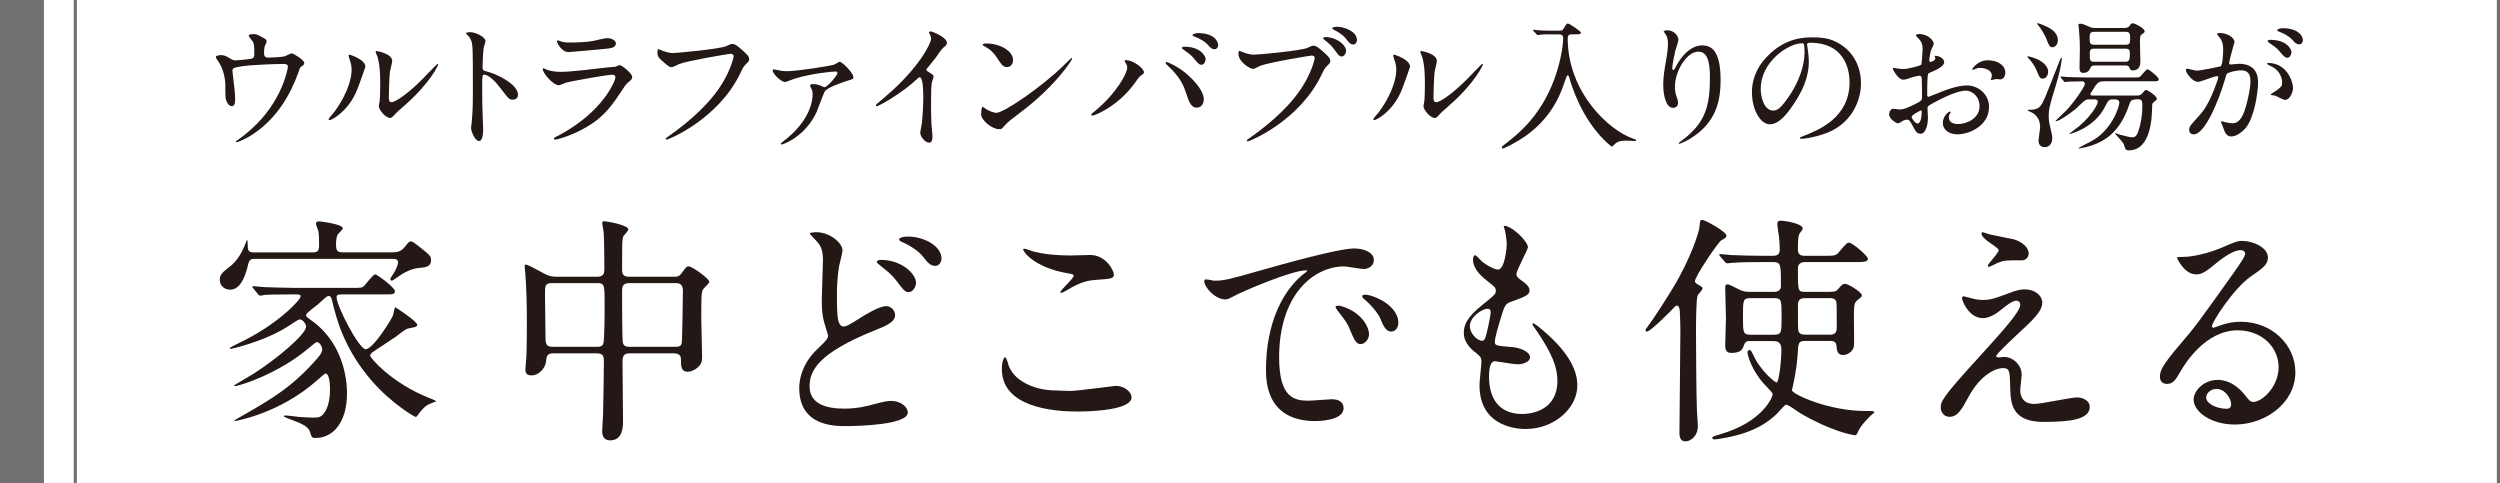 <?xml version="1.0" encoding="UTF-8"?>
<svg id="_レイヤー_2" data-name="レイヤー 2" xmlns="http://www.w3.org/2000/svg" viewBox="0 0 398.26 77.01">
  <defs>
    <style>
      .cls-1 {
        fill: #231815;
      }

      .cls-1, .cls-2 {
        stroke-width: 0px;
      }

      .cls-3 {
        fill: none;
        stroke: #727171;
        stroke-miterlimit: 10;
        stroke-width: .5px;
      }

      .cls-2 {
        fill: #727171;
      }
    </style>
  </defs>
  <g id="_ヘッダー" data-name="ヘッダー">
    <g>
      <g>
        <path class="cls-1" d="m39.99,9.36c.52-.11.52-.34.52-.93,0-1.09-.05-1.48-.23-1.79-.09-.16-.66-.79-.66-.98,0-.2.54-.23.7-.23.36,0,.64.02,1.61.59.48.27.54.32.54.61,0,.11-.23.59-.27.68-.11.25-.14.86-.14,1.14,0,.39.09.73.66.73.52,0,2.2-.07,2.68-.23.16-.05.91-.45,1.09-.45.23,0,1.98,1.07,1.98,1.5,0,.23-.09.32-.23.43-.41.29-.45.34-.54.64-.68,1.93-2.5,7.04-7.33,10.26-1.29.86-2.5,1.32-2.66,1.32-.07,0-.14-.04-.14-.09s.02-.09.18-.18c.79-.54,1.54-1.13,2.27-1.79,4.9-4.34,5.84-9.65,5.84-9.92,0-.48-.39-.48-.7-.48-2.02,0-5.36.2-6.43.34-1.7.23-1.7.41-1.7.77,0,.07.09.89.11,1,.2,1.77.32,2.5.32,3.45,0,.43,0,1.16-.52,1.16-.57,0-.93-.75-1.02-1.43-.02-.11-.02-1.63-.02-1.82,0-1.36-.43-2.95-1.25-4.06-.09-.14-.27-.39-.27-.52,0-.18.41-.3.79-.3.48,0,.84.14,1.25.39.57.36.75.45,1.09.45.36,0,2-.16,2.47-.25Z"/>
        <path class="cls-1" d="m56.66,14.83c-1.36,2.95-3.75,4.31-4.2,4.31-.09,0-.11-.07-.11-.11,0-.18.73-.98.91-1.2,2.5-3.43,2.75-5.9,2.75-6.65,0-.59-.02-.84-.39-1.95-.05-.16-.09-.3-.09-.41,0-.07.02-.11.11-.11.16,0,2.57.77,2.57,1.93,0,.07-1.16,3.34-1.54,4.2Zm3.68,2.11c0-.11.11-.7.14-.82.07-.43.09-2.23.09-2.79,0-2.77-.27-3.7-.43-4.27-.05-.11-.3-.7-.3-.82,0-.09.09-.11.14-.11.11,0,2.5.41,2.5,1.59,0,.27-.32,1.45-.36,1.7-.09.61-.18,3.36-.18,4.11,0,.29.02.75.43.75.68,0,2.77-1.5,4.95-3.7.39-.39,2.32-2.43,2.41-2.43.05,0,.09.04.09.09,0,.18-1.32,3-5.29,6.49-1.18,1.02-1.41,1.25-1.57,1.45-.39.43-.59.59-.75.61-.66.11-1.86-1.23-1.86-1.86Z"/>
        <path class="cls-1" d="m74.89,5.12c.82,0,2.45.73,2.45,1.45,0,.16-.23.82-.27.95-.11.57-.2,2.59-.2,3.16,0,.5.09.57.75.73,1.39.32,4.9,1.98,4.9,3.68,0,.75-.7.79-.82.79-.57,0-.64-.09-2.16-2.07-.64-.84-1.7-1.91-2.41-1.91-.23,0-.32,0-.32,1.68,0,2.41.02,3.61.11,5.65.02.25.05.82.05,1.16,0,.57,0,2.07-.66,2.07s-1.27-1.54-1.27-2.13c0-.09.09-.57.09-.66.16-1.88.2-2.48.2-5.27,0-6.49,0-7.22-.27-7.95-.18-.48-.41-.7-.77-1.04l-.05-.09c.02-.2.61-.2.64-.2Z"/>
        <path class="cls-1" d="m89.09,21.53c7.08-3.81,8.95-8.72,8.95-9.2,0-.27-.16-.43-.48-.43-.77,0-6.47,1-7.47,1.29-.16.05-.89.39-1.04.39-.98,0-2.59-1.95-2.59-2.59,0-.07.07-.11.14-.11s.34.16.41.18c.43.18,1.29.39,2.25.39,1.86,0,6.38-.59,7.22-.68.05,0,1.54-.14,1.57-.14.11-.05.54-.25.66-.25.39,0,2,1.34,2,1.86,0,.34-.09.43-.61.86-.39.32-.61.66-1.23,1.61-1.79,2.72-3.2,4.43-6.4,6.06-2.02,1.02-3.81,1.48-4.02,1.48-.18,0-.2-.14-.2-.18s.02-.11.05-.14c.05-.05.68-.34.82-.41Zm.57-14.85c.36.09.89.09,1.2.09,1.07,0,2.57-.05,3.63-.25.34-.07,1.91-.45,2.23-.45.39,0,1.39.2,1.39.86,0,.7-.79.77-2.11.89-.36.05-5.24.48-5.4.48-1.2,0-1.88-1.54-1.88-1.7,0-.11.05-.16.14-.16.14,0,.68.23.82.25Z"/>
        <path class="cls-1" d="m105.23,7.95c.52.25,1.41.5,1.88.5.93,0,7.58-.66,8.56-1.09.7-.32.79-.36.95-.36.5,0,.86.32,1.57.93,1.02.91,1.16,1.16,1.16,1.48,0,.3-.11.41-.52.82-.36.34-.45.52-.89,1.43-3.56,7.4-11.49,10.58-11.72,10.58-.11,0-.16-.09-.16-.14,0-.09.07-.14.3-.29,3.95-2.77,7.15-5.77,8.97-8.99,1.11-1.95,1.54-3.61,1.54-3.84,0-.39-.39-.41-.5-.41-.25,0-6.86,1.11-8.17,1.63-.18.09-1,.5-1.18.5-.3,0-.45,0-1.63-1.09-.43-.39-.66-.61-.66-1.27,0-.18.02-.3.07-.52.11,0,.25.07.43.14Z"/>
        <path class="cls-1" d="m124.27,11.25c.36.07.73.09,1.11.09,1.66,0,7.08-.86,7.58-1.07.14-.07.66-.43.79-.43.43,0,2.2,1.79,2.2,2.45,0,.3-.09.32-1.07.61-.57.18-3.13,1.04-3.5,1.68-.27.48-1.07,2.77-1.27,3.22-1.84,4.02-5.38,5.22-5.61,5.22-.09,0-.11-.05-.11-.09,0-.11.02-.14.41-.43,4.38-3.34,4.65-6.63,4.65-7.47,0-.39-.09-.73-.2-.93-.18-.34-.2-.39-.2-.48,0-.2.34-.23.45-.23.32,0,.64.05,1.07.18.11.05.66.32.77.32.43,0,2.07-1.86,2.07-2.27,0-.16-.16-.23-.3-.23-.39,0-3.7.27-6.52,1.14-.25.07-1.32.54-1.57.54-.45,0-1.93-1.2-1.93-1.88,0-.07.07-.14.18-.14.07,0,.84.16.98.18Z"/>
        <path class="cls-1" d="m147.75,11.36c.89.54.98.64.98.84,0,.14-.25.77-.27.91-.09.41-.14.89-.14,4.02,0,.61.02,1.84.07,2.72.02.27.16,1.59.16,1.88,0,.23,0,1-.54,1-.64,0-1.41-.98-1.41-1.59,0-.23.23-1.23.25-1.45.14-1.23.23-2.97.23-4.18,0-.82,0-3.2-.59-3.2-.11,0-.2.09-.39.27-2.23,2.13-6.04,4.34-6.45,4.34-.07,0-.11-.04-.11-.14,0-.07.02-.11.07-.16.59-.52,1.23-1.04,1.59-1.36,5.36-4.59,7.13-8.45,7.13-9.08,0-.23-.07-.43-.18-.64-.02-.05-.16-.32-.16-.36,0-.09.11-.18.23-.18.34,0,2.63.95,2.63,1.82,0,.23-.11.39-.2.45-.61.5-.7.64-1.54,1.86-.39.54-1.11,1.36-1.54,1.91,0,.14.07.23.2.32Z"/>
        <path class="cls-1" d="m162.26,18.15c-.59.43-1.75,1.29-2.23,1.86-.43.52-.48.57-.82.57-1.23,0-2.91-1.45-2.91-2.36,0-.16.02-1.2.23-1.2.09,0,.59.39.68.43.3.18,1.04.52,1.54.52,1.11,0,7.13-4.02,10.9-7.74.36-.36,1-1,1.04-1s.11.07.11.11c0,.2-2.66,4.45-8.56,8.81Zm-1.86-7.47c-.61,0-.84-.36-1.59-1.5-.77-1.16-1.43-1.5-2.07-1.86-.09-.05-.2-.11-.2-.2s.18-.2.5-.2c2.43,0,4.34,1.29,4.34,2.63,0,.68-.39,1.14-.98,1.14Z"/>
        <path class="cls-1" d="m179.32,10.04c-.14-.2-.16-.25-.16-.32,0-.11.09-.14.2-.14,1.2,0,2.88,1.34,2.88,1.93,0,.2-.11.27-.41.48-.34.2-.48.43-.93,1.07-2.75,3.93-6.56,5.36-6.88,5.36-.14,0-.18-.11-.18-.16,0-.09.07-.16.64-.61,3.5-2.91,5.09-6.04,5.09-6.86,0-.36-.11-.54-.25-.75Zm6.52-.16c.11,0,1.14.41,2.27,1.18,1.61,1.11,3.66,3.25,3.66,4.77,0,.34-.16,1.32-1.14,1.32-.82,0-1.2-.82-1.57-2-.5-1.54-.91-2.48-2.36-4.04-.16-.16-1.02-.95-1.02-1.02,0-.11.05-.2.16-.2Zm6.22-.45c0,.39-.27.89-.66.89-.32,0-.5-.14-1.2-1-.34-.43-.5-.57-1.59-1.36-.23-.16-.34-.23-.34-.32s.18-.2.39-.2c2.68,0,3.41,1.57,3.41,2Zm2-2.25c0,.27-.18.66-.57.66-.48,0-.73-.29-1.18-.82-.36-.39-1.29-.93-2.04-1.2-.23-.07-.3-.16-.3-.23,0-.18.57-.32.84-.32,2.79,0,3.25,1.48,3.25,1.91Z"/>
        <path class="cls-1" d="m197.8,8.23c.41.2,1.32.48,1.88.48.93,0,7.58-.64,8.56-1.07.7-.32.79-.36.95-.36.5,0,.86.32,1.57.93,1.02.91,1.16,1.16,1.16,1.48,0,.3-.11.41-.52.82-.36.34-.45.52-.89,1.43-3.56,7.4-11.49,10.58-11.72,10.58-.11,0-.16-.09-.16-.14,0-.09.07-.14.3-.29,3.95-2.77,7.15-5.77,8.97-8.99,1.11-1.95,1.54-3.61,1.54-3.84,0-.39-.39-.41-.5-.41-.23,0-6.79,1.09-8.17,1.63-.18.07-.95.5-1.14.5-.52,0-2.34-1.14-2.34-2.38,0-.43.07-.5.2-.5.05,0,.25.14.3.14Zm16.64-.09c0,.32-.3.86-.7.86-.36,0-.54-.23-1.16-1.09-.36-.5-.59-.75-1.48-1.48-.09-.07-.32-.27-.32-.36s.2-.16.41-.16c1.61,0,3.25,1.18,3.25,2.23Zm1.73-1.73c0,.25-.18.68-.59.68-.5,0-.77-.41-1.16-.93-.34-.45-1.18-1.07-1.88-1.39-.23-.11-.3-.2-.3-.27,0-.23.68-.23.86-.23.95,0,3.07.68,3.07,2.13Z"/>
        <path class="cls-1" d="m223.08,14.83c-1.36,2.95-3.75,4.31-4.2,4.31-.09,0-.11-.07-.11-.11,0-.18.73-.98.91-1.2,2.5-3.43,2.75-5.9,2.75-6.65,0-.59-.02-.84-.39-1.95-.05-.16-.09-.3-.09-.41,0-.07.02-.11.11-.11.16,0,2.57.77,2.57,1.93,0,.07-1.16,3.34-1.54,4.2Zm3.68,2.11c0-.11.11-.7.14-.82.07-.43.09-2.23.09-2.79,0-2.77-.27-3.7-.43-4.27-.05-.11-.3-.7-.3-.82,0-.09.09-.11.14-.11.11,0,2.5.41,2.5,1.59,0,.27-.32,1.45-.36,1.7-.09.61-.18,3.36-.18,4.11,0,.29.02.75.43.75.68,0,2.77-1.5,4.95-3.7.39-.39,2.32-2.43,2.41-2.43.05,0,.09.04.09.09,0,.18-1.32,3-5.29,6.49-1.18,1.02-1.41,1.25-1.57,1.45-.39.43-.59.59-.75.61-.66.11-1.86-1.23-1.86-1.86Z"/>
        <path class="cls-1" d="m247.22,5.48c-.45,0-1.23-.04-1.84.05-.07,0-.39.07-.43.07s-.07-.05-.16-.14l-.5-.52s-.07-.09-.07-.16c0-.05.05-.05.07-.05.09,0,.48.07.57.07.61.07,1.73.09,2.25.09h1c.68,0,.79-.02.95-.3.48-.77.5-.84.68-.84.32,0,2.11,1.27,2.11,1.45,0,.27-.36.27-.84.27h-.59c-.25,0-.68.02-.68.61,0,8.58,6.54,14.74,10.54,16.05.34.11.36.11.36.2,0,.11-.14.14-.23.14-.2,0-1.07-.07-1.25-.07-.89,0-1.45.09-1.93.57-.16.16-.39.39-.45.39-.09,0-3.04-2.18-5.29-6.99-.84-1.79-1.36-3.5-1.39-3.63-.18-.73-.25-.73-.36-.73-.14,0-.2.16-.7,1.63-1.16,3.36-3.18,6.02-6.04,8.04-1.52,1.07-3.38,1.98-3.63,1.98-.09,0-.14-.09-.14-.18,0-.11.07-.18.84-.77,2.45-1.88,6.54-5.45,8.36-12.78.27-1.07.59-2.79.59-3.86,0-.59-.45-.59-.68-.59h-1.11Z"/>
        <path class="cls-1" d="m270.57,8.23c-1.93,0-3.75,3.18-3.75,5.59,0,.73.11,1.14.3,1.68.16.43.2.61.2.86,0,.75-.61.82-.82.82-1.04,0-1.54-1.88-1.54-3.68,0-1.16.18-2.36.41-3.61.32-1.86.34-2.36.34-2.91,0-.79-.14-1.14-.3-1.41-.05-.09-.39-.54-.39-.59s.27-.16.61-.16c1.04,0,1.75.91,1.75,1.52,0,.27-.41,1.43-.48,1.68-.05.18-.5,2.25-.5,2.82,0,.07,0,.32.18.32.11,0,.25-.27.41-.57.25-.5,1.79-3.36,4.18-3.36,1.41,0,2.93.75,2.93,5.52,0,3.2-.64,6.83-4.95,9.4-.91.54-1.54.75-1.63.75-.05,0-.09-.02-.09-.07,0-.07.05-.11.57-.5,3.72-2.82,4.4-5.45,4.4-10.08,0-2.5-.45-4.02-1.84-4.02Z"/>
        <path class="cls-1" d="m287.87,7.14c0,.07.05.16.05.25.09.73.23,1.45.23,2.45,0,1.52-.34,3.63-2.34,6.65-1.82,2.77-2.97,3.31-3.88,3.31-1.5,0-2.84-2.34-2.84-5.11,0-1.2.25-3.5,2.52-5.79,2.88-2.95,5.93-2.95,7.24-2.95,2.07,0,3.02.41,3.66.73,2.45,1.2,3.95,3.63,3.95,6.61s-1.7,6.58-5.72,7.99c-1.93.68-3.43.84-3.77.84-.09,0-.23-.02-.23-.16,0-.07.05-.09.61-.32,2.36-.93,7.29-2.88,7.29-8.54,0-.89-.09-6.29-6.29-6.29-.45,0-.48.18-.48.32Zm-7.38,6.97c0,1.48.59,3.5,1.98,3.5.66,0,1.2-.27,2.77-2.63,1.2-1.84,2.23-4.36,2.23-6.61,0-1.36-.09-1.48-.39-1.48-2.16,0-6.58,2.93-6.58,7.22Z"/>
        <path class="cls-1" d="m309.72,9.91c0,.75-1.73,1.43-2.27,1.66-.32.11-.34.2-.39,1-.05.5-.05,2.34-.05,2.45,0,.14,0,.41.2.41.07,0,1.93-.77,2.29-.91,2.25-.84,3.27-.91,3.86-.91,1.66,0,3.5,1.29,3.5,3.43,0,3-3.16,4.36-5.02,4.36-1.29,0-2.34-.66-2.34-1.84,0-1.07.93-1.79,1.14-1.79.07,0,.11.07.11.11,0,.07-.05.11-.09.18-.07.09-.2.27-.2.61,0,1.09,1.25,1.09,1.48,1.09,1.5,0,3.41-1,3.41-2.82,0-1.61-1.2-2.5-2.18-2.5-.64,0-2.04.29-4.7,1.7-1.27.68-1.41.75-1.41,1.13,0,.25.07,1.27.07,1.5,0,1.04-.34,2.54-1.16,2.54-.61,0-.86-.48-1.04-.84-.73-1.41-.84-1.41-1.14-1.41-.2,0-.43.09-.57.14-.14.07-.7.45-.86.45-.25,0-1.41-.68-1.41-1.43,0-.41.25-.89.66-.89.14,0,.79.11.93.11.61,0,1.02-.11,2.36-.77,1.16-.57,1.29-.64,1.29-1.27,0-.52-.02-2.45-.05-2.84,0-.16-.07-.5-.32-.5-.27,0-.91.16-1.04.2-1.16.39-1.27.43-1.61.43-.77,0-1.63-1.57-1.63-1.73,0-.11.09-.16.18-.16.07,0,.34.09.41.09.41.07.75.11,1.04.11.82,0,2.75-.54,2.88-.68.11-.16.23-2.23.23-2.47,0-.7-.11-1.16-.75-1.82-.05-.05-.32-.32-.32-.36,0-.2.36-.25.5-.25,1.52,0,2.34,1.11,2.34,1.54,0,.2-.43,1.02-.48,1.18-.02.16-.23,1.07-.23,1.48,0,.09.05.25.18.25.16,0,.79-.25.79-.57,0-.05-.11-.27-.11-.32,0-.02.05-.07.09-.09.32-.04,1.41.27,1.41.98Zm-5.18,8.7c0,.34.61,1.07.95,1.07.32,0,.64-.64.64-1.75,0-.09,0-.32-.07-.36-.07,0-1.52.73-1.52,1.04Zm14.92-7.06c0,.48-.27,1.09-.75,1.09-.14,0-.66-.05-.77-.05-.11.02-.59.16-.68.16-.05,0-.11-.02-.11-.11,0-.05.07-.16.07-.18.05-.14.09-.25.09-.41,0-.91-1.14-1.23-1.91-1.23-.36,0-.57.09-.89.23-.09.05-.16.07-.23.07s-.09-.02-.09-.09c0-.16.95-1.43,2.45-1.43,1.75,0,2.82.91,2.82,1.95Z"/>
        <path class="cls-1" d="m326.28,11.41c0,.52-.3,1.11-.84,1.11-.48,0-.52-.14-1-1.29-.41-1.02-1.07-1.7-1.2-1.84-.02-.02-.27-.29-.27-.34,0-.07.05-.09.11-.09.11,0,1.04.27,1.61.54.73.36,1.59,1.04,1.59,1.91Zm1.95-2.02c.02-.07.07-.18.16-.18.05,0,.07.07.07.11,0,.16-.18,1.88-1.14,4.88-.84,2.66-.95,3.34-.95,4.27,0,.59.05.93.11,1.2.45,1.91.45,1.95.45,2.41,0,.86-.54,1.36-1.2,1.36-.54,0-.98-.29-.98-1.02,0-.34.25-1.88.25-2.2,0-1.27-.7-1.98-1.36-2.32-.09-.07-.61-.23-.61-.32s.14-.09.18-.09c.84,0,1.45-.11,1.84-.61.5-.64.7-1.2,2.7-6.29.11-.27.43-1.09.48-1.2Zm-.41-2.97c0,.79-.54,1.11-.86,1.11-.45,0-.59-.34-.95-1.32-.23-.57-.89-1.7-1.27-2.13-.09-.11-.2-.23-.2-.32,0-.04.05-.07.09-.07.07,0,1.14.36,1.88.79.48.3,1.32.89,1.32,1.93Zm12.42,9.42c-.59,0-.84.2-1,.7-1.5,4.56-4.04,6.38-7.79,7.08-.05,0-.39.07-.39.02,0-.07,1.66-.93,1.95-1.07,3.43-1.73,4.61-5.63,4.61-6.2,0-.36-.27-.54-.64-.54h-.43c-.2,0-.41,0-.66.23-.18.16-.7,1.27-.86,1.5-1.88,3-5.29,3.79-5.31,3.79-.05,0-.07-.02-.07-.05s1.32-1,1.57-1.2c2.27-1.95,2.97-3.63,2.97-3.86,0-.32-.27-.41-.5-.41h-.7c-.39,0-.54,0-.82.16-.27.14-1.25,1.14-1.48,1.34-.77.66-2.68,1.98-3.16,1.98-.02,0-.07,0-.07-.05,0-.07,1.52-1.45,1.79-1.75,1.32-1.43,2.88-3.75,2.88-4.16,0-.16-.14-.39-.36-.39-.66,0-1.59.02-2.16.04-.07,0-.61.07-.66.07-.07,0-.11-.05-.2-.16l-.43-.52q-.09-.11-.09-.14s.05-.07.07-.07c.14,0,.84.07,1,.09.66.02,1.84.07,3.11.07h7.29c.61,0,.95,0,1.14-.07.23-.11,1-1.23,1.27-1.23.25,0,1.79,1.25,1.79,1.59,0,.32-.3.32-.93.32h-7.54c-.89,0-1.18,0-1.82,1.02-.07.11-.61.95-.61.98,0,.27.25.27.39.27h7.06c.27,0,.5-.07.73-.25.11-.09.5-.64.66-.64.3,0,1.75.95,1.75,1.41,0,.16-.16.3-.5.54-.18.14-.25.23-.25.7-.02,1.48-.11,6.97-3.7,6.97-.18,0-.41-.02-.54-.2-.07-.11-.25-.7-.3-.84-.14-.3-1.36-1.59-1.36-1.61,0-.05.05-.07.09-.07.09,0,.57.2.68.23,1.52.39,1.68.41,1.98.41.39,0,.57-.16.73-.45.27-.48.86-2.32.86-4.45,0-.77,0-1.16-.66-1.16h-.39Zm-1.79-11.38c.59,0,.79-.32.84-.39.09-.18.23-.36.48-.36.32,0,1.88.79,1.88,1.27,0,.18-.05.2-.48.52-.23.16-.27.34-.27,1.23,0,.45.07,2.63.07,3.13,0,1.25-.89,1.36-1.16,1.36-.39,0-.43-.09-.61-.5-.14-.29-.48-.29-.61-.29h-4.86c-.25,0-.54,0-.7.34-.2.43-.41.84-1.18.84-.43,0-.57-.27-.57-.77,0-.43.05-2.59.05-3.09,0-1.2-.02-1.38-.14-2.97,0-.11-.09-.68-.09-.82,0-.16.18-.18.32-.18.32,0,.59.11,1.34.45.48.23.79.23,1.04.23h4.65Zm-4.9.61c-.66,0-.66.45-.66,1.02s0,1.04.66,1.04h5.13c.66,0,.66-.45.66-1.02s0-1.04-.66-1.04h-5.13Zm.02,2.68c-.66,0-.66.39-.66.89,0,.86,0,1.2.68,1.2h4.97c.73,0,.73-.43.73-1.5,0-.59-.5-.59-.68-.59h-5.04Z"/>
        <path class="cls-1" d="m348.24,11.11c0-.09.09-.18.2-.18.07,0,1.25.32,1.5.32.66,0,3.77-.66,3.81-.68.39-.27.41-2.57.41-2.68,0-.59-.05-1.27-.57-1.93-.34-.41-.39-.45-.39-.52,0-.16.27-.18.36-.18,1.52,0,2.41.86,2.41,1.45,0,.02-.86,2.93-.86,3.36,0,.14.09.2.25.2.11,0,1.16-.11,1.34-.11,1.7,0,3.02.82,3.02,2.91,0,1.79-.64,5.7-1.95,7.29-.64.75-1.54,1.38-2.32,1.38-.84,0-1.07-.79-1.34-1.57-.05-.16-.3-.68-.3-.75s.05-.11.11-.11c.09,0,.5.14.57.16.48.11.93.16,1.16.16.66,0,1.5-.32,2.16-2.77.25-.91.7-2.75.7-3.95,0-1.59-.91-1.7-1.57-1.7-.73,0-2.02.34-2.18.54-.09.11-.11.2-.34.98-.91,3.09-3.11,8.67-4.95,8.67-.5,0-.73-.32-.73-.73,0-.48.16-.66,1.52-2.16.61-.68,1.57-1.73,2.79-5.13.09-.23.32-.91.32-1.07,0-.07-.02-.18-.16-.18-.5,0-2.61.91-3.07.91-.89,0-1.93-1.43-1.93-1.93Zm15.76,4.81c-.25,0-1.29-.59-1.54-.68-.16-.05-.73-.07-.73-.16,0-.14.75-.52.89-.64.84-.64.93-.7.93-1.32,0-.39-.16-1.86-1.84-2.61-.18-.09-.54-.25-.54-.34,0-.14.09-.14.16-.14,2.91,0,3.95,2.86,3.97,4.02,0,.27-.34,1.86-1.29,1.86Zm1.04-7.61c0,.39-.27.89-.66.89-.32,0-.5-.14-1.2-.98-.45-.54-.68-.7-1.61-1.34-.11-.07-.34-.25-.34-.34,0-.07.18-.2.39-.2,2.91,0,3.43,1.7,3.43,1.98Zm1.82-1.91c0,.27-.18.66-.57.66-.5,0-.75-.3-1.2-.82-.36-.39-1.27-.93-2.02-1.2-.23-.07-.3-.16-.3-.23,0-.18.54-.32.82-.32,2.82,0,3.27,1.48,3.27,1.91Z"/>
      </g>
      <g>
        <path class="cls-1" d="m40.53,41.24c-.5,0-.81.08-1,.89-.23.97-.93,4.02-2.86,4.02-.81,0-1.66-.54-1.66-1.58,0-.85.5-1.24,1.54-2.05,1.31-1,2.05-2.39,2.62-3.9.04-.15.12-.31.19-.42.12.19.08.66.12,1.24.04.77.54.77,1.12.77h9.15c.93,0,1.08-.27,1.08-1.24,0-1.66-.08-2.01-.15-2.28-.04-.15-.35-.89-.35-1.04,0-.31.27-.39.5-.39.08,0,3.78.42,3.78,1.12,0,.19-.69.81-.81.96-.15.27-.27.85-.27,1.51,0,1.16.23,1.35,1.12,1.35h7.61c.97,0,1.58-.04,2.28-.93.62-.81.73-.81.89-.81.31,0,.54.15,2.43,1.7.54.46.81.69.81,1.27,0,1.08-.81,1.16-2.05,1.27-1.08.12-2.24.69-3.28,1.43-.27.19-.77.58-.93.58-.12,0-.23-.15-.23-.23,0-.19.27-.5.5-.89.66-1.04.73-1.66.73-1.81,0-.54-.54-.54-.89-.54h-22Zm13.78,5.67c-.31,0-.69,0-.69.46,0,1.35,3.55,8.26,4.63,8.26,1.2,0,4.21-4.9,4.36-5.4.08-.19.19-1.27.39-1.27.04,0,3.47,2.24,3.47,2.78,0,.35-.54.42-1.04.5-.69.12-.89.23-2.35,1.39-.58.42-3.2,2.08-3.71,2.47-.19.12-.39.31-.39.58,0,.31,3.32,4.29,9.3,6.68.42.15,1,.39,1.24.58-.5.15-1.43.54-1.66.73-.39.31-1.04,1.04-1.31,1.47-.12.19-.19.27-.35.27-.19,0-3.86-2.16-6.95-5.71-4.48-5.17-5.67-10-6.33-12.74-.08-.35-.19-.81-.54-.81-.27,0-.39.12-1.74,1.35-.31.27-1.89,1.35-1.89,1.7,0,.23.12.31.93.89,5.6,4.05,5.6,10.69,5.6,11.58,0,4.44-2.08,7.1-5.02,7.1-.58,0-.62-.12-.89-1-.27-.89-1.54-1.39-3.4-2.08-.66-.27-.73-.27-.73-.39s.19-.12.23-.12c.31,0,1.78.19,2.08.23.73.08,1.97.12,2.47.12.77,0,1.31-.04,1.97-1.31.31-.62.58-1.7.58-3.17s-.23-2.55-.73-2.55c-.12,0-1.12.93-1.27,1.04-6.02,5.37-13.05,6.52-13.09,6.52-.08,0-.15,0-.15-.08,0-.04.97-.58,1.12-.66,4.71-2.7,8.11-4.63,12.16-9.3.31-.39.73-.85.73-1.39,0-.27-.35-1.12-.85-1.12-.15,0-.27.08-1.24.89-4.83,4.13-11.12,6.1-11.81,6.1-.08,0-.15-.04-.15-.08,0-.08,2.59-1.54,3.05-1.85,3.82-2.43,8.42-6.33,8.42-7.53,0-.39-.5-1.16-1.04-1.16-.19,0-1.47.85-1.66,1-3.82,2.51-9.23,3.71-9.3,3.71s-.15-.04-.15-.12c0-.12.81-.5,1.35-.77,6.29-2.97,9.92-6.95,9.92-7.45,0-.35-.12-.35-1.24-.35-2.66,0-4.01.04-4.4.08-.12.04-.69.12-.81.12-.15,0-.23-.15-.35-.27l-.73-.89c-.08-.08-.15-.19-.15-.23,0-.08.04-.12.12-.12.27,0,1.47.12,1.74.15,1.54.04,3.28.12,4.79.12h9.11c1.54,0,1.7,0,2.01-.27.31-.31,1.47-1.89,1.81-1.89.27,0,3.13,2.12,3.13,2.66s-.39.54-1.39.54h-7.18Z"/>
        <path class="cls-1" d="m88.1,56.29c-.97,0-1.04.5-1.12,1.35-.12,1-1.12,2.16-2.28,2.16-.97,0-1-.5-1-1,0-.27.12-1.58.15-1.89.08-1.47.08-5.1.08-6.14,0-2.43-.08-4.94-.23-6.99,0-.19-.12-1.27-.12-1.35,0-.12,0-.27.12-.27.35,0,.62.15,2.93,1.39.73.39,1.2.54,2.08.54h6.41c1.16,0,1.16-.69,1.16-1.43,0-1.16-.04-4.67-.12-5.75-.04-.23-.23-1.2-.23-1.43s.23-.23.39-.23c.27,0,3.78.58,3.78,1.31,0,.23-.81,1-.85,1.2-.15.66-.15.97-.15,5.06,0,.58,0,1.27,1.08,1.27h7.18c.42,0,.81,0,1.2-.54.73-1,.81-1.12,1.16-1.12.54,0,3.28,1.97,3.28,2.47,0,.23-.85.96-.97,1.16-.31.54-.31,1-.31,4.86,0,.77.12,4.63.12,5.52,0,.81.04,1.27-.39,1.78-.77.93-1.7,1-1.89,1-1.08,0-1.08-.93-1.08-1.89,0-.35,0-1.04-1.12-1.04h-6.95c-.7,0-1.24.08-1.24,1.27,0,1.35.08,8.03.08,9.54,0,.81,0,3.05-2.05,3.05-1.27,0-1.27-1.16-1.27-1.54,0-.42.15-2.39.15-2.86.04-1.35.12-6.79.12-8.11,0-.93-.12-1.35-1.16-1.35h-6.95Zm6.99-1.04c.31,0,.81,0,1-.46.23-.46.23-5.33.23-6.29,0-3.09,0-3.4-1.2-3.4h-7.18c-1.12,0-1.12.42-1.12,1.81,0,.96.08,5.75.08,6.87s.19,1.47,1.2,1.47h6.99Zm12.51,0c.35,0,.89,0,1-.58.08-.27.19-7.57.19-8.3,0-.93-.35-1.27-1.12-1.27h-7.45c-1.12,0-1.12.77-1.12,1.31,0,1,0,7.68.12,8.15.12.58.54.69,1.04.69h7.33Z"/>
        <path class="cls-1" d="m130.26,55.56c1.16-1.12,1.66-1.58,1.66-2.08,0-.12-.31-1.04-.35-1.2-.5-1.54-.66-2.51-.66-4.52,0-.89.19-5.37.19-6.37,0-1.93-.58-2.51-1.16-3.13-.81-.85-.93-.97-.93-1.08,0-.15.89-.19,1-.19,2.32,0,4.21,1.81,4.21,2.9,0,.35-.46,2.08-.54,2.47-.31,1.78-.35,3.67-.35,4.21,0,2.08,0,3.63.23,4.59.04.12.27.85.77.85.54,0,.77-.15,2.82-1.43.42-.27,2.86-1.81,4.01-1.81.85,0,1.43.73,1.43,1.43,0,1.12-1.51,1.74-2.97,2.32-9.34,3.71-10.65,6.56-10.65,9.03,0,2.74,2.55,3.55,5.52,3.55,1.93,0,3.47-.35,4.67-.69,1.74-.46,2.16-.54,2.9-.54,1.31,0,2.55.89,2.55,1.85,0,1.97-7.88,2.16-9.88,2.16-1.81,0-7.41,0-7.41-6.06,0-1.08.27-3.74,2.93-6.25Zm15.67-10.5c0,.5-.42,1.47-1.16,1.47-.58,0-.85-.31-1.97-1.81-.66-.85-1.08-1.24-2.59-2.43-.15-.12-.54-.42-.54-.58,0-.19.35-.31.66-.31,3.32,0,5.6,2.24,5.6,3.67Zm4.05-3.86c0,.46-.31,1.16-1,1.16-.81,0-1.31-.66-1.97-1.51-.62-.81-2.08-1.78-3.28-2.28-.39-.15-.5-.35-.5-.46,0-.15.39-.42,1.47-.42,2.43,0,5.29,1.47,5.29,3.51Z"/>
        <path class="cls-1" d="m170.49,62.28c1.16,0,7.03-.81,7.22-.81,1.51,0,2.55,1.04,2.55,1.81,0,2.08-6.56,2.28-8.69,2.28-3.82,0-11.97-.69-11.97-6.76,0-1.47.42-1.89.5-1.89.27,0,.54,1.24.62,1.43,1.08,2.7,4.67,3.86,7.41,3.86.27,0,1.97.08,2.35.08Zm.12-21.58c.46,0,2.63-.08,3.05-.08,2.55,0,3.78,2.51,3.78,3.09,0,.69-.35.69-3.01.89-1.97.12-3.4,1-4.86,1.85-.39.23-.39.19-.54.19-.04,0-.12,0-.12-.08,0-.35,2.12-2.16,2.12-2.62,0-.23-.12-.27-1.24-.46-5.02-.93-6.79-3.36-6.79-3.74,0-.12.12-.12.19-.12.23,0,1.08.35,1.27.39,1.74.5,3.94.69,6.14.69Z"/>
        <path class="cls-1" d="m193.42,44.71c1.62,0,2.2-.15,7.49-1.66,3.44-.97,12.28-3.47,14.82-3.47,1.39,0,3.13.54,3.13,1.85,0,1-1,1.43-1.58,1.43-.5,0-2.7-.42-3.13-.42-4.9,0-10.38,4.52-10.38,14.48,0,6.49,2.43,6.91,4.71,6.91.58,0,3.32-.23,3.67-.23,1.2,0,1.89.5,1.89,1.43,0,2.05-4.25,2.05-4.48,2.05-7.88,0-7.88-6.45-7.88-8.26,0-1.7.04-9.88,5.6-14.86.15-.12.97-.73.97-.81s-.15-.08-.23-.08c-2.24,0-10.23,3.4-11.5,4.13-.5.27-.89.5-1.31.5-1.93,0-3.78-2.59-3.28-3.13.15-.19,1.27.15,1.51.15Zm24.67,8.53c0,.89-.73,1.58-1.35,1.58-.69,0-1.04-.73-1.66-2.24-.42-1.08-.7-1.43-1.93-3.01-.12-.15-.39-.54-.39-.69,0-.19.42-.23.77-.15,3.28.89,4.56,3.28,4.56,4.52Zm4.67-1.85c0,1-.62,1.43-1.12,1.43-.93,0-1.35-1.12-1.74-2.05-.35-.85-1.51-2.24-2.55-3.09-.19-.15-.35-.31-.35-.5,0-.23.42-.23.54-.23.31,0,.73.12.97.19,2.28.73,4.25,2.39,4.25,4.25Z"/>
        <path class="cls-1" d="m243.38,39.46c0,.35-1.81,3.59-1.81,4.25,0,.27.19.54.7.89.93.66,1.39,1.08,1.39,1.66,0,.62-.42.93-2.86,1.78-1.04.35-1.12.62-1.85,3.05-.23.81-.81,2.66-.81,3.36,0,.62.15.62,2.86.85.93.08,2.74.66,2.74,1.62,0,.69-1.04,1.12-2.01,1.12-.58,0-3.36-.5-3.55-.5-.97,0-.97,1.81-.97,2.66.04,1.74.5,5.75,5.33,5.75,1.62,0,5.56-.7,5.56-5.25,0-1.66-.35-3.86-3.82-8.72-.12-.15-.15-.27-.15-.39,0-.35.85.39.97.46,4.44,3.59,6.18,6.64,6.18,9.34,0,3.67-3.71,6.95-8.22,6.95-.73,0-7.37,0-7.37-6.99,0-.62.31-3.24.31-3.78,0-.46-.08-.73-.73-1.24-1.39-1.04-2.08-2.08-2.08-3.28s.42-2.43,2.86-4.4c2.01-1.62,2.24-1.78,2.24-2.32,0-.5-.19-.66-1.04-1.31-1.12-.89-2.59-2.05-2.59-3.67,0-.27.08-.69.35-.69.19,0,.85.81,1,.93,1.04.85,2.16,1.35,2.63,1.35,1.08,0,1.39-3.44,1.39-3.98,0-.77-.19-2.05-.39-2.59-.08-.15-.08-.27-.08-.39,1.16-.12,3.86,2.43,3.86,3.47Zm-6.41,9.73c-.89,0-2.82,1.31-2.82,2.78,0,1.16,1.2,2.32,1.97,2.32.15,0,.35-.12.42-.31.35-.66.93-3.94.93-4.13,0-.31,0-.66-.5-.66Z"/>
        <path class="cls-1" d="m270.45,45.29c.7.42.77.46.77.69,0,.19-.69.89-.77,1.08-.27.54-.27,4.9-.27,5.91,0,1.43.04,9.88.15,12.51,0,.35.15,1.97.15,2.32,0,1.81-1.27,2.51-1.97,2.51-.97,0-.97-.97-.97-1.47,0-2.28.15-13.51.15-16.02,0-.77,0-1.2-.08-3.05,0-.19-.04-1.08-.46-1.08-.23,0-.46.27-1.04.89-.19.19-3.2,3.24-3.74,3.24-.15,0-.23-.08-.23-.23,0-.12.08-.23.27-.46,1.31-1.78,2.86-4.25,4.05-6.18,3.01-4.94,4.21-9.15,4.25-9.61.12-1.16.12-1.31.42-1.31.54,0,3.9,1.89,3.9,2.51,0,.31-.19.39-.81.73-.46.23-4.32,5.91-4.21,6.56.04.19.27.39.42.46Zm17.1,9.03c-1.04,0-1.08.23-1.2,2.39-.08,1.54-.5,3.82-.89,5.48.19.66,5.87,3.28,11.66,3.28,1.16,0,1.47,0,1.47.19,0,.12-.46.42-.58.54-1.08,1.12-1.54,1.62-1.89,2.32-.35.73-.39.81-.58.81-.42,0-3.82-.62-8.76-3.51-.39-.23-1.85-1.35-2.24-1.35-.27,0-1.04,1.04-1.54,1.51-1.47,1.39-3.82,3.09-8.92,3.9-.19.04-.81.12-1,.12-.15,0-.31-.12-.31-.19,0-.23.04-.27,1.24-.62,6.83-1.97,8.38-5.98,8.38-6.37,0-.23-.35-.58-1-1.27-2.28-2.28-3.01-4.98-3.01-5.4,0-.31.19-.39.31-.39.23,0,.35.23.58.73,1.08,2.47,3.47,4.44,3.74,4.44.42,0,.77-3.71.77-5.21,0-.58-.08-1.39-1.24-1.39h-3.78c-.69,0-.77.19-1.08,1-.19.54-.73.89-1.85.89-.27,0-1,0-1-1.12,0-.69.12-3.71.12-4.32,0-.77-.12-4.21-.12-4.9,0-.46.08-.58.39-.58s1.54.69,1.81.81c.62.31.97.39,1.97.39h3.59c1.12,0,1.12-.77,1.12-.93,0-3.4,0-3.82-1.2-3.82h-1.7c-.89,0-3.51,0-4.86.12-.15,0-.69.08-.81.08-.15,0-.23-.08-.35-.23l-.77-.89c-.12-.15-.15-.19-.15-.23,0-.08.04-.12.15-.12.27,0,1.47.12,1.7.15,1.78.08,3.47.12,5.29.12h1.43c.81,0,1.08-.35,1.08-1,0-.69-.08-1.54-.12-2.01-.04-.31-.27-1.74-.27-2.05,0-.46.23-.54.58-.54.42,0,3.47.42,3.47,1.27,0,.19-.54.77-.58.93-.15.5-.19,1.04-.19,2.47,0,.93.77.93,1.16.93h2.97c1.74,0,1.93,0,2.47-.66,1.08-1.27,1.2-1.43,1.58-1.43.5,0,2.97,2.12,2.97,2.55,0,.54-.81.54-2.08.54h-7.91c-.23,0-1.16,0-1.16,1,0,3.63,0,3.74,1.12,3.74h3.9c.97,0,1.16-.12,1.58-.66.39-.5.66-.62.89-.62.58,0,2.7,1.39,2.7,1.81,0,.23-.04.27-.58.69-.69.54-.69.81-.69,3.24,0,.66.08,3.74,0,4.21-.04.54-.77,1.39-1.7,1.39s-1-.66-1.08-1.47c-.04-.31-.08-.77-.97-.77h-4.01Zm-8.65-6.83c-1.24,0-1.24.31-1.24,2.9s0,2.93,1.24,2.93h3.67c1.24,0,1.24-.27,1.24-2.9s0-2.93-1.24-2.93h-3.67Zm12.62,5.83c.81,0,1.08-.39,1.08-1.12,0-.46,0-3.78-.04-3.94-.04-.35-.19-.77-1.04-.77h-3.98c-.54,0-1.12.12-1.12,1.08,0,.54,0,3.86.04,4.01.08.42.31.73,1.08.73h3.98Z"/>
        <path class="cls-1" d="m320.98,46.37c.54-.19,1.12-.27,1.62-.27,1.54,0,2.74.96,2.74,2.12,0,1.39-1.47,2.74-4.48,5.52-.42.42-2.86,2.66-2.86,2.97,0,.15.19.23.39.23.08,0,.73-.08.85-.08,1.43,0,2.82,1.27,2.82,2.82,0,.39-.23,2.12-.23,2.51s.08,2.16,2.24,2.16c1.08,0,5.83-1.04,6.79-1.04,1.04,0,2.05.58,2.05,1.47,0,2.08-3.2,2.43-7.37,2.43-4.59,0-5.25-2.43-5.29-5.1-.08-3.13-.08-3.47-1.24-3.47-.77,0-3.32.69-5.44,4.63-1.08,1.97-1.7,3.13-3.01,3.13-.97,0-1.39-.89-1.39-1.39,0-1.04,0-1.47,6.33-8.38,3.32-3.67,6.33-6.95,6.33-8.07,0-.42-.23-.66-.66-.66-.54,0-1.62.81-2.16,1.27-.89.73-2.01,1.51-3.13,1.51-2.24,0-3.32-2.78-3.32-3.17,0-.15.08-.31.27-.31.12,0,1,.27,1.08.27.54.15,1.08.31,1.89.31,1.31,0,1.7-.12,5.17-1.43Zm-4.01-9.03c.58.15,3.28.66,3.78.77,1.27.35,2.43,1.24,2.43,2.28,0,.31-.23,1.08-1.08,1.08-2.7,0-2.78,0-3.71.35-.27.08-1.35.69-1.58.69-.08,0-.15-.08-.15-.19,0-.27,1.74-2.01,1.74-2.47,0-.23-.62-.62-1.43-1.2-1.2-.81-1.31-1.27-1.31-1.47,0-.12.08-.19.15-.19.12,0,.97.31,1.16.35Z"/>
        <path class="cls-1" d="m362.99,58.49c0-3.17-2.66-5.87-6.52-5.87-5.1,0-8.38,5.29-9.07,6.49-.77,1.31-1.16,2.05-2.2,2.05-.93,0-1.12-.77-1.12-1.08,0-.96.31-1.81,3.05-5.02,2.51-2.93,2.9-3.44,8.72-11.62,1.27-1.81,1.81-2.62,1.81-3.05,0-.27-.27-.54-.73-.54-1.43,0-3.71,1.93-4.36,2.47-1.54,1.27-2.08,1.39-2.74,1.39-1.81,0-3.01-2.47-3.01-2.66,0-.12.12-.12.93-.12,2.05,0,4.9-.93,5.98-1.39,2.39-1.04,2.66-1.16,3.51-1.16,1.54,0,4.05.97,4.05,2.66,0,1.12-.89,1.74-2.74,3.01-2.78,1.97-6.18,7.26-6.18,7.91,0,.12.12.27.23.27.23-.08.73-.27.97-.35,1.24-.46,2.32-.62,3.4-.62,4.94,0,8.69,3.67,8.69,8.03,0,4.9-4.75,8.34-9.65,8.34-3.82,0-6.56-2.05-6.56-3.98,0-1.39,1.62-3.13,3.82-3.13,1.81,0,3.32,1.08,4.4,2.47.54.69.77,1.04,1.31,1.04,1.31,0,4.01-2.35,4.01-5.56Zm-9.92,3.47c-.93,0-1.62.73-1.62,1.35,0,1,1.66,1.81,3.32,1.81.39,0,.66-.27.66-.69,0-.93-.93-2.47-2.35-2.47Z"/>
      </g>
      <rect class="cls-2" width="7" height="77.01"/>
      <line class="cls-3" x1="398.01" y1="77.01" x2="398.01"/>
      <line class="cls-3" x1="12" y1="77.01" x2="12"/>
    </g>
  </g>
</svg>